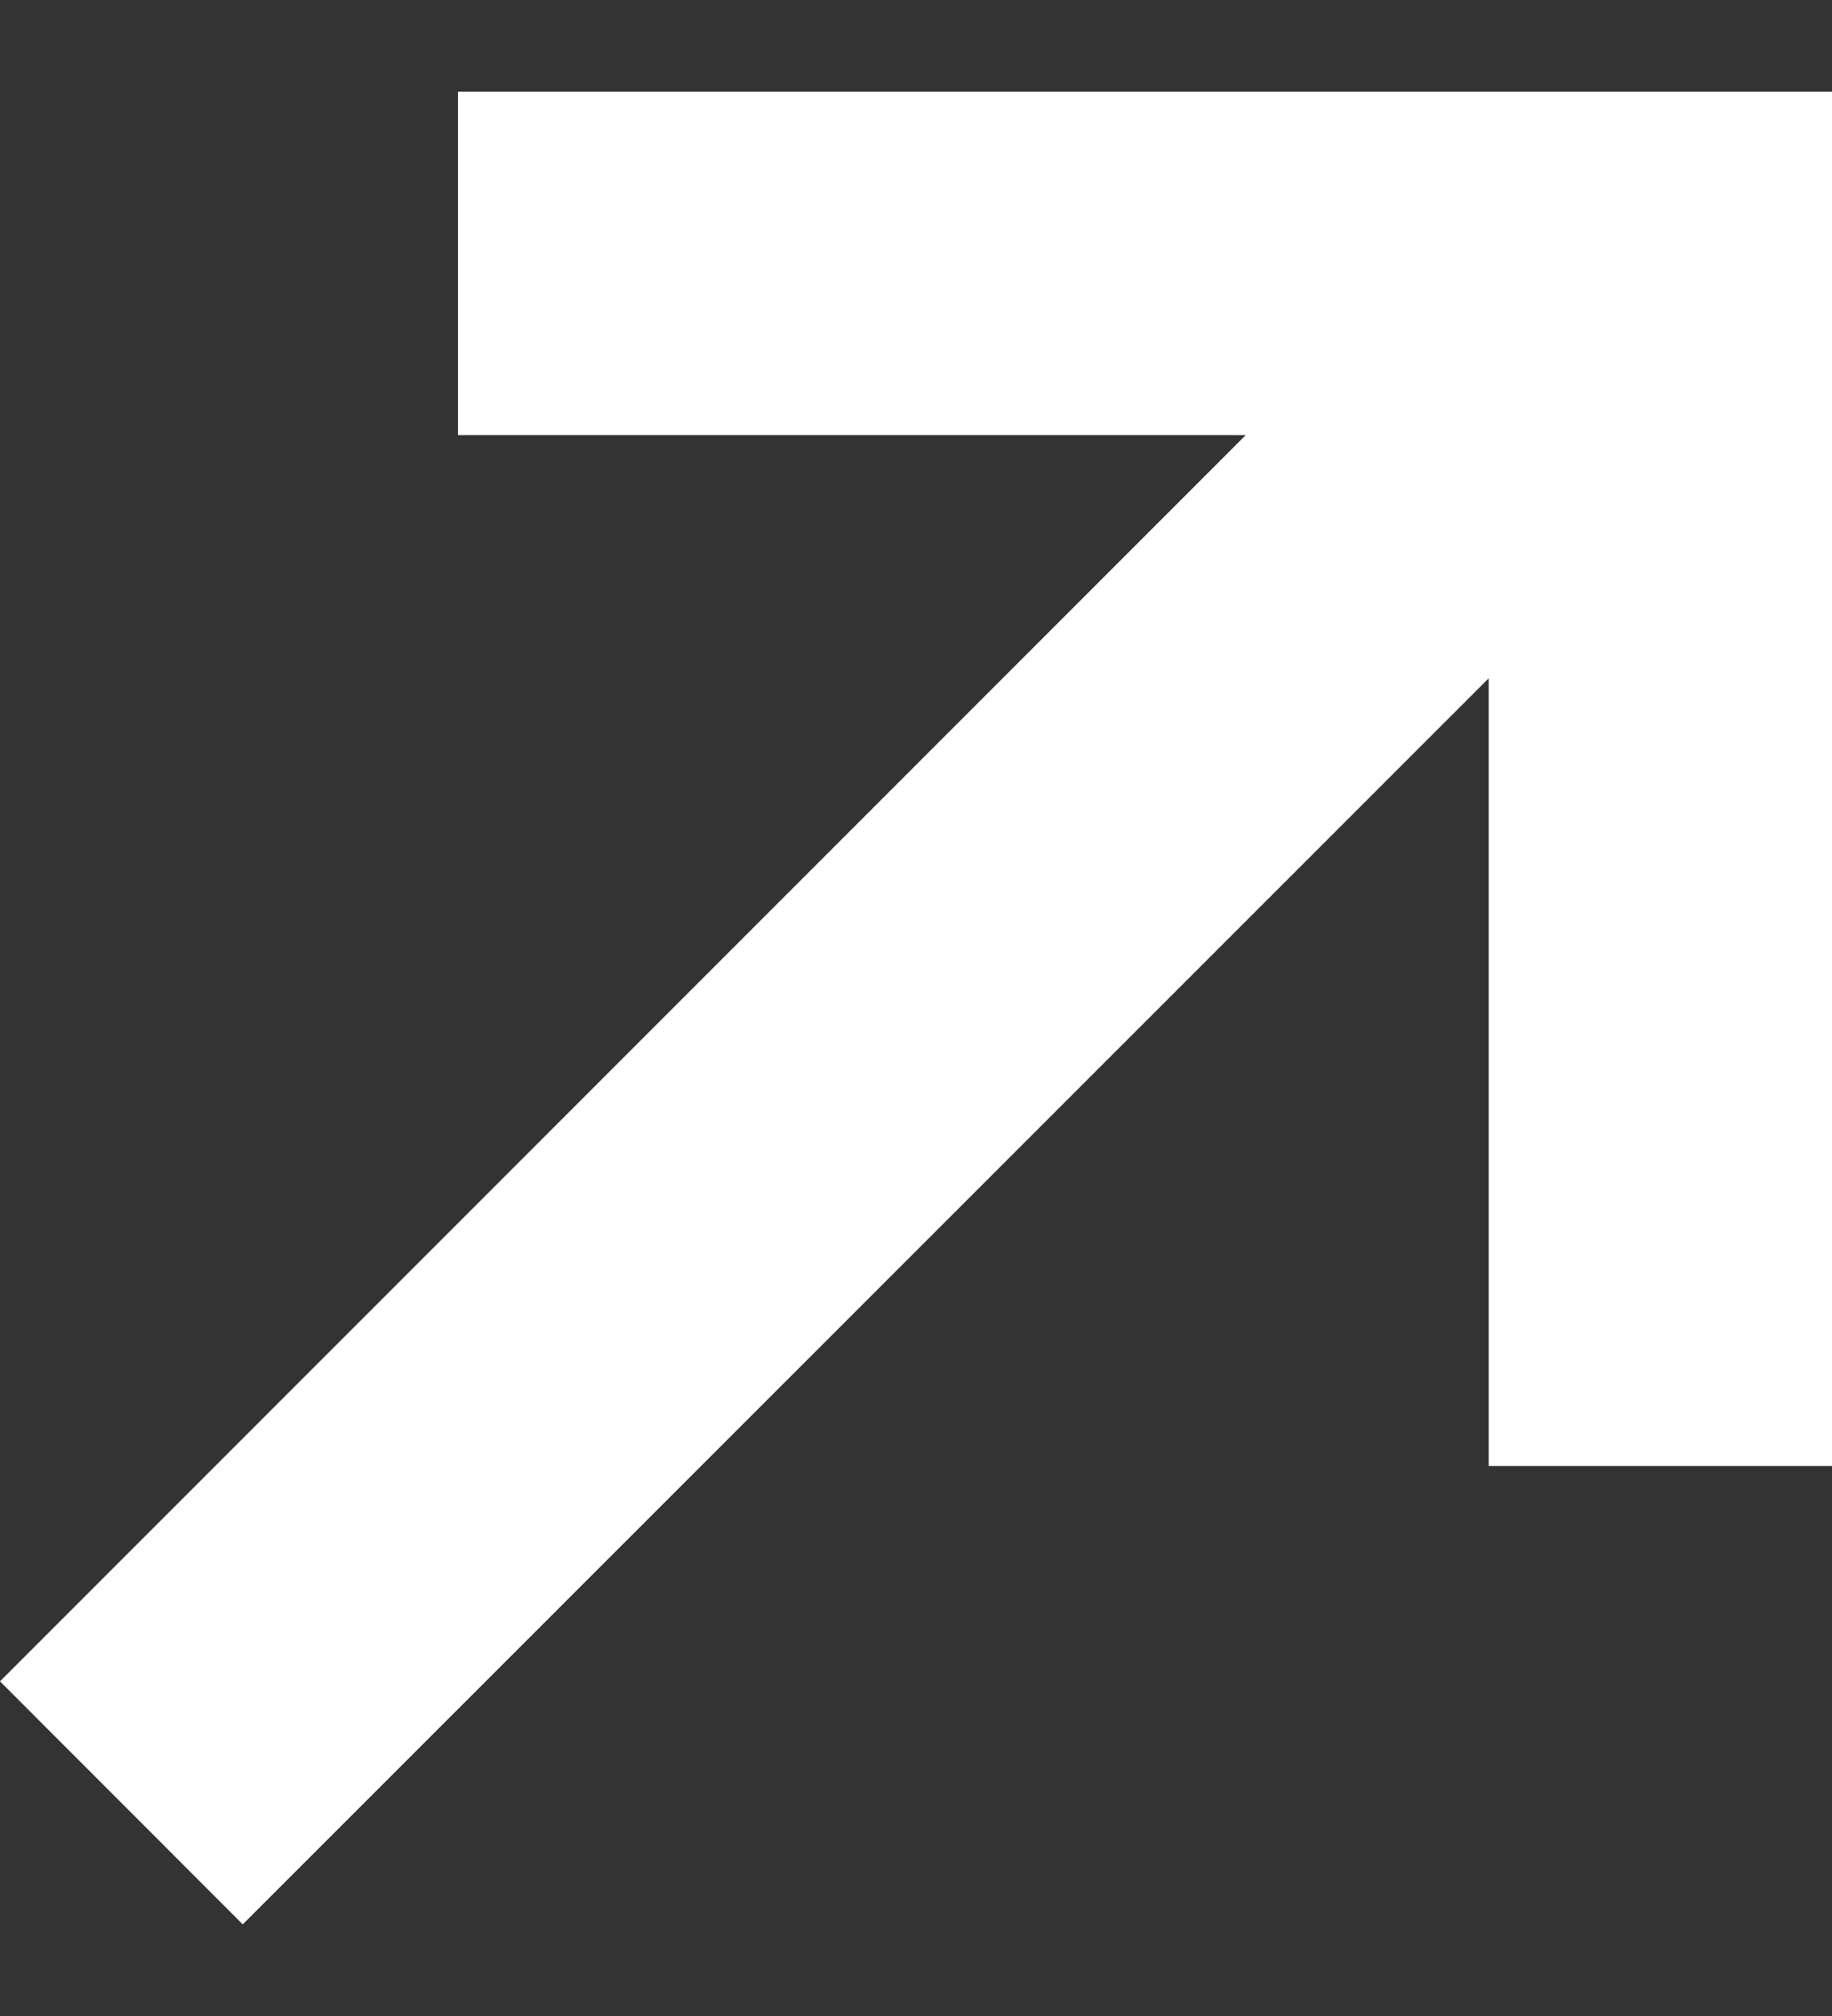 <svg width="10" height="11" viewBox="0 0 10 11" fill="none" xmlns="http://www.w3.org/2000/svg">
<rect x="0" y="0" width="10" height="11" fill="#333333" stroke="none"/>
<g id="icons/general/external-link">
<path id="icons/general/external-link_2" fill-rule="evenodd" clip-rule="evenodd" d="M2.5 0.5L2.5 2.374L6.8 2.374L0 9.174L1.325 10.5L8.126 3.701L8.126 7.999L10 7.999L10 0.5L2.5 0.5Z" fill="white"/>
</g>
</svg>
